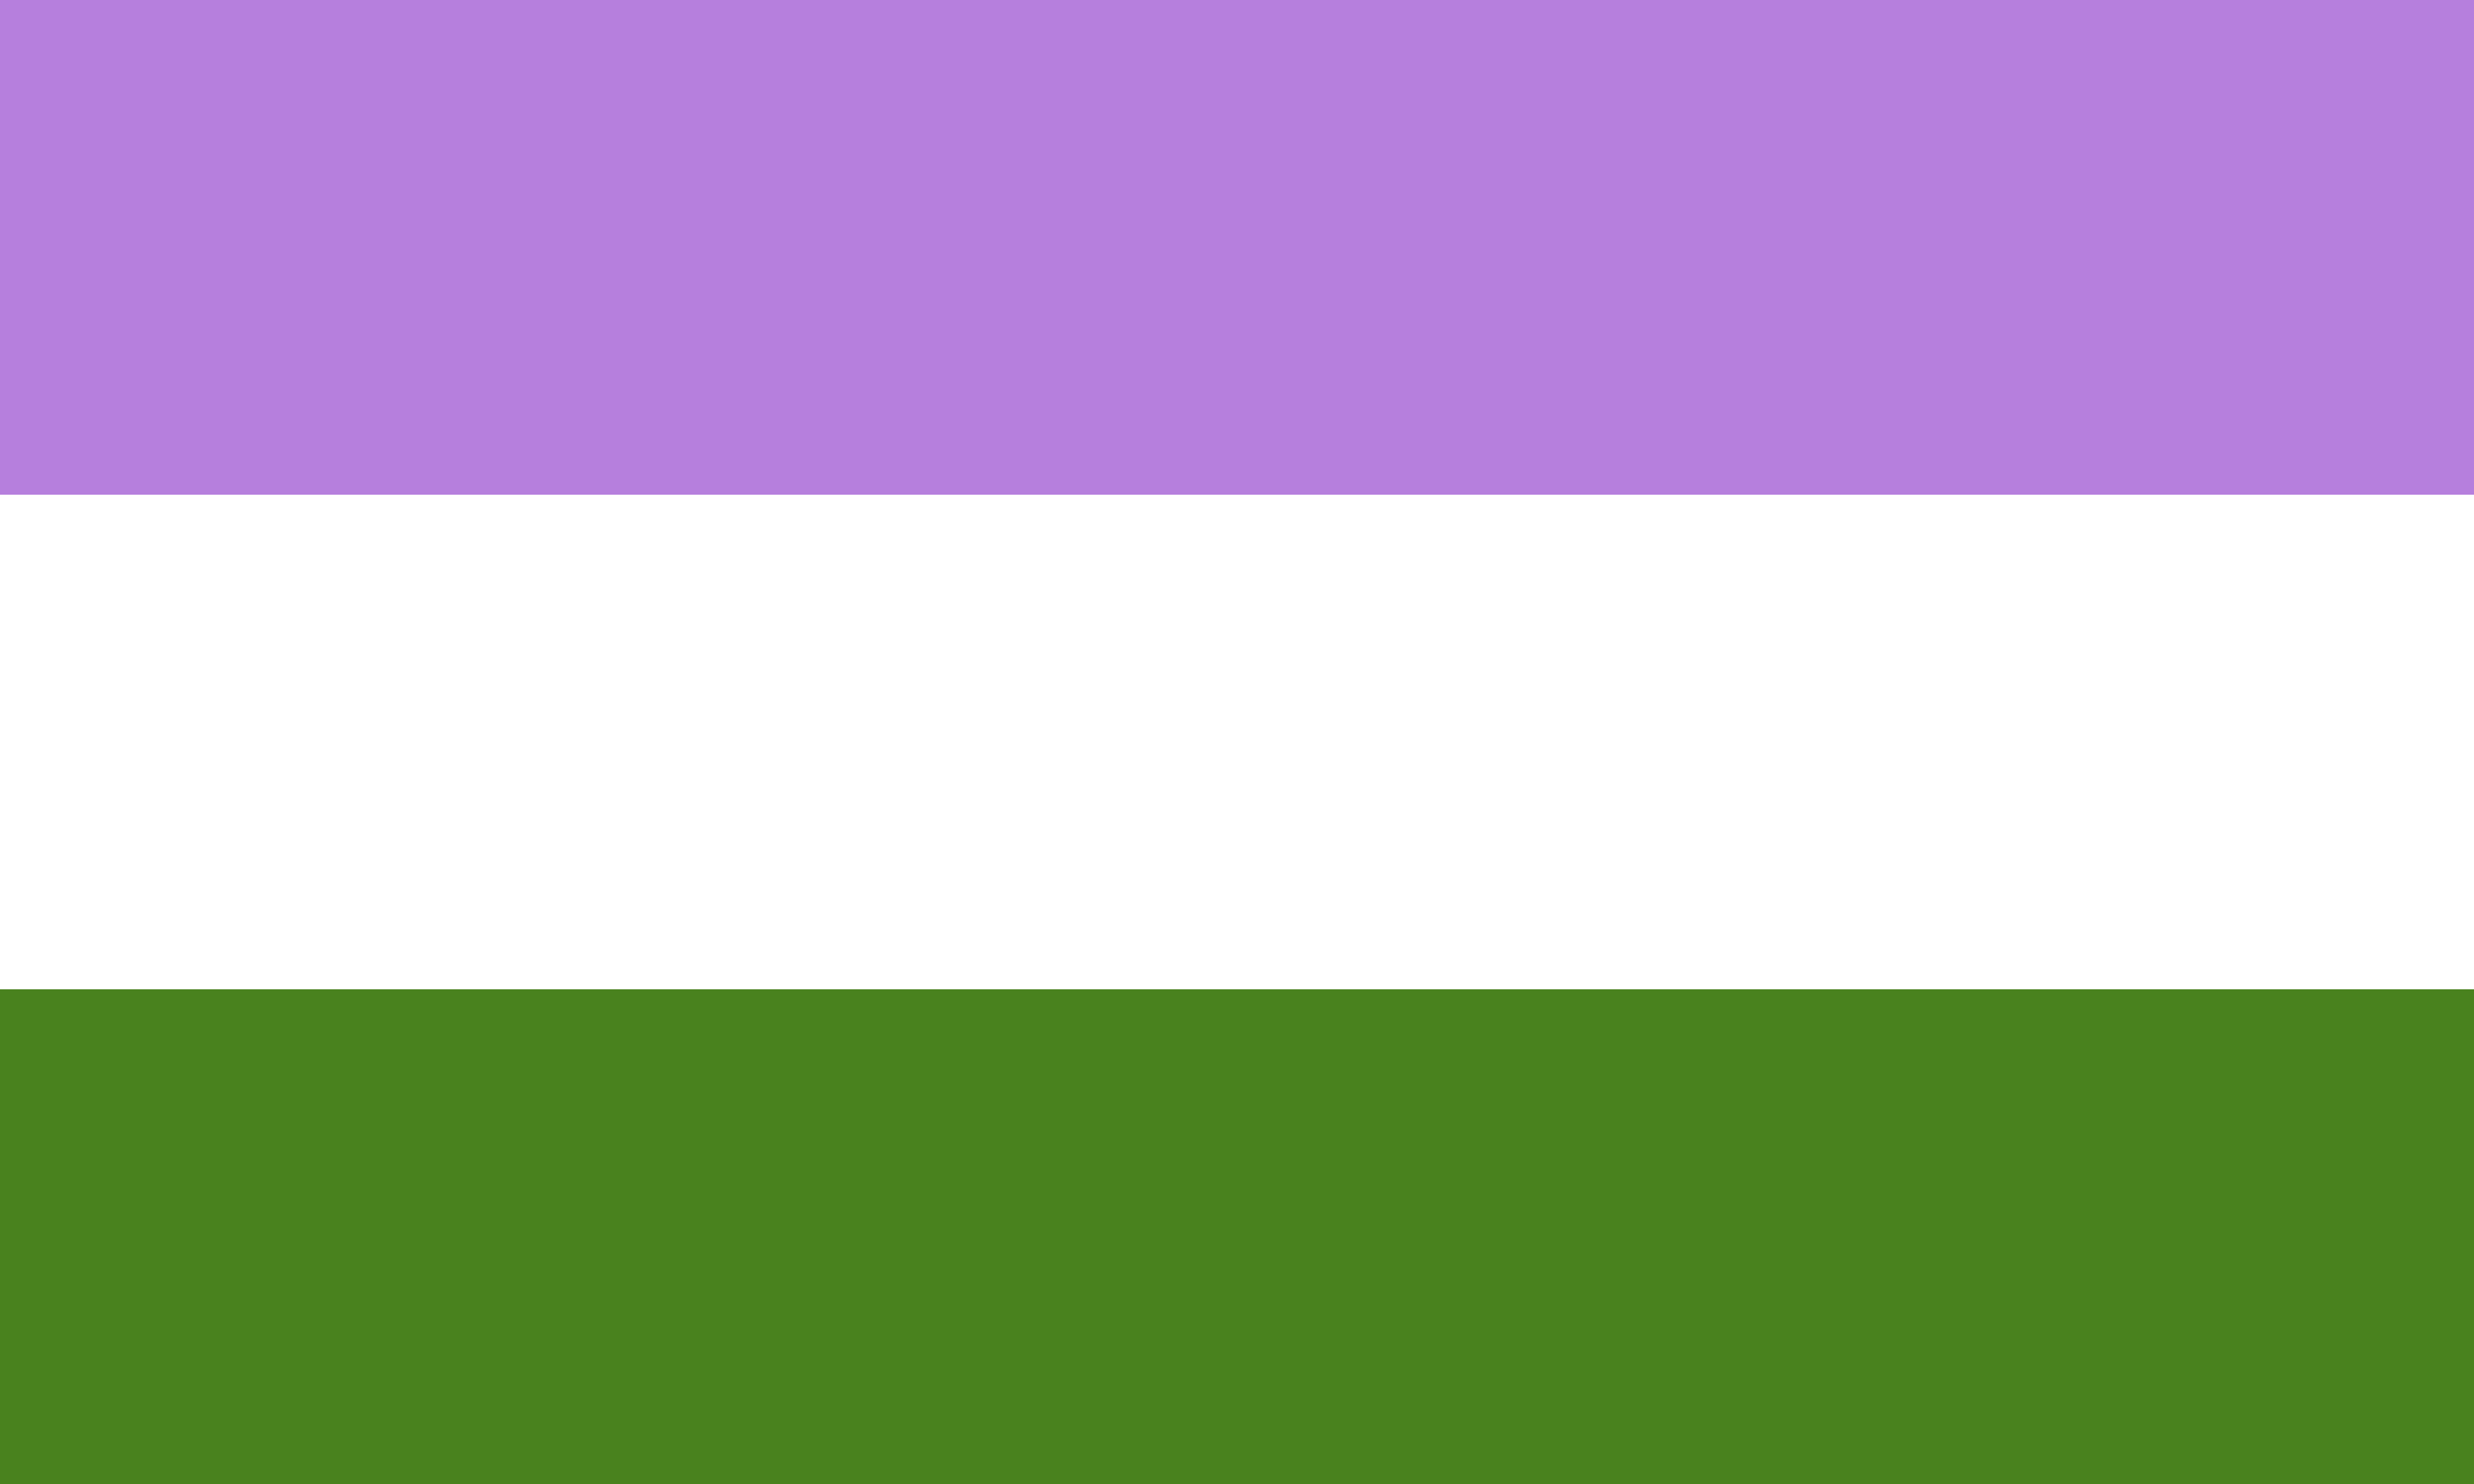 <?xml version="1.0" encoding="UTF-8"?>
<svg xmlns="http://www.w3.org/2000/svg" viewbox="0 0 1600 960" width="1600" height="960">
  <rect width="100%" height="100%" fill="#333333" stroke="none"/>
  <rect width="1600" height="320" x="0" y="0" fill="#B67FDD" />
  <rect width="1600" height="320" x="0" y="320" fill="#FFFFFF" />
  <rect width="1600" height="320" x="0" y="640" fill="#49821E" />
</svg>